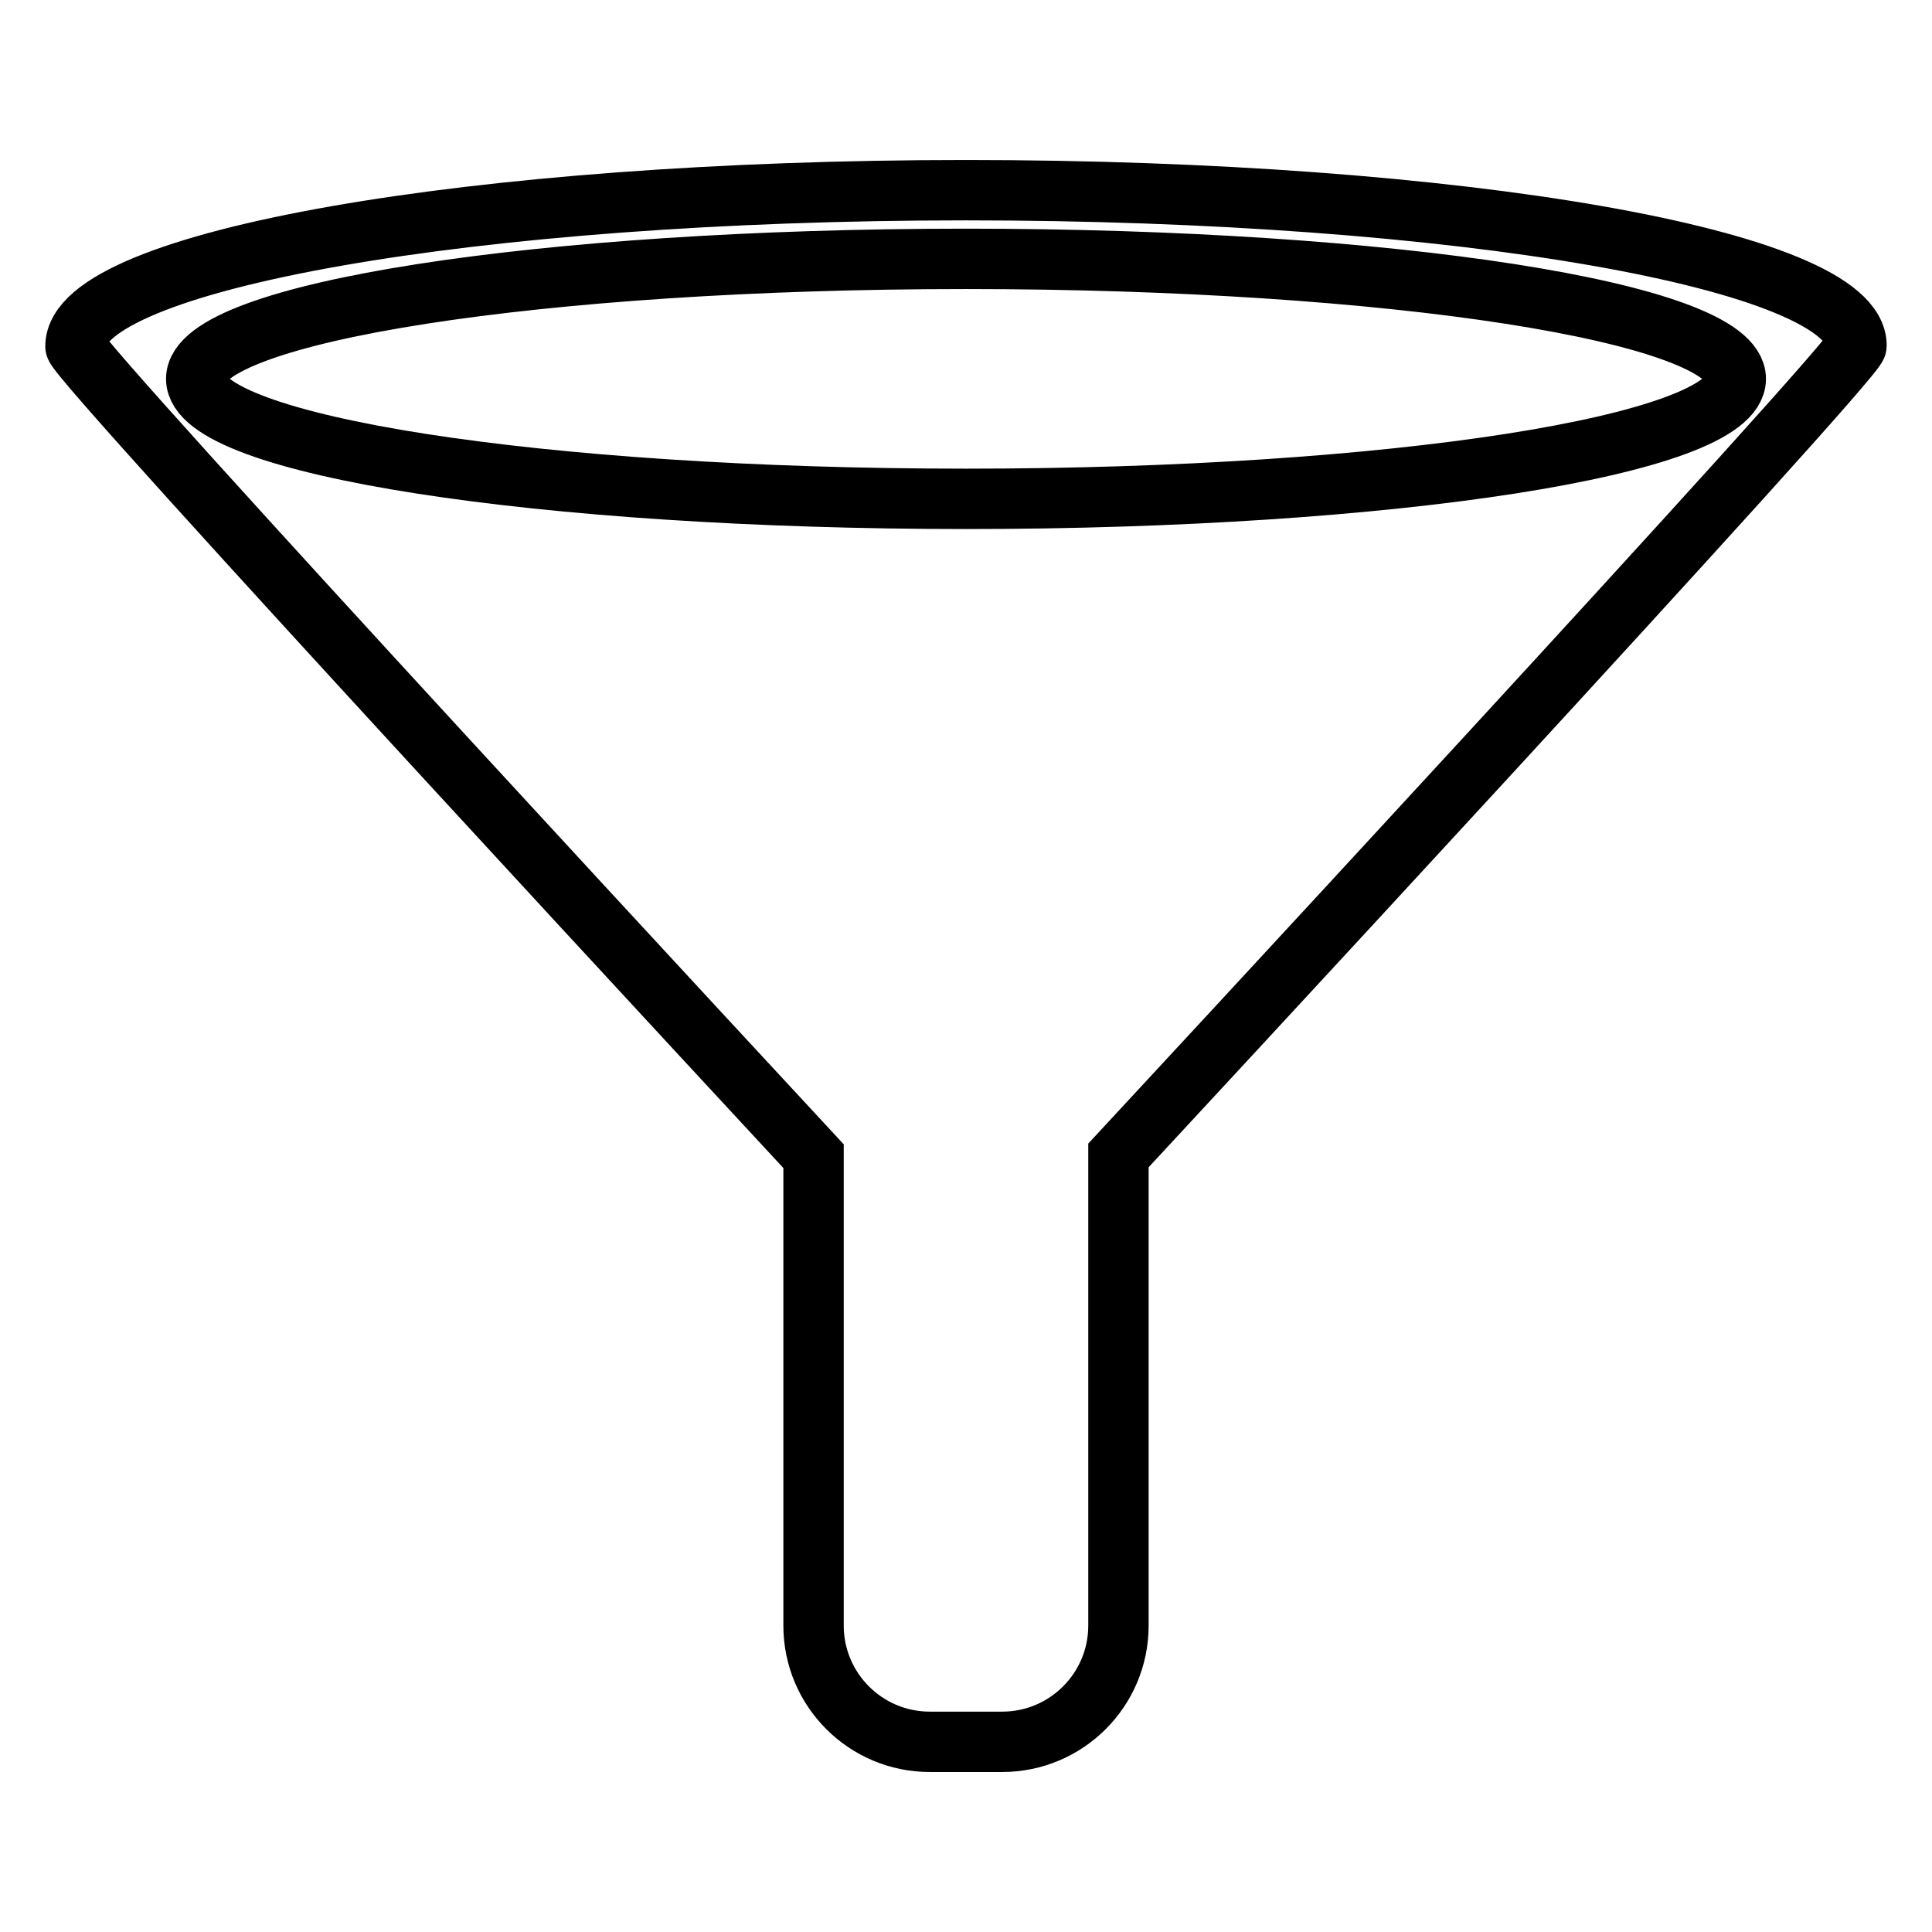 <?xml version="1.0" encoding="utf-8"?>
<!-- Svg Vector Icons : http://www.onlinewebfonts.com/icon -->
<!DOCTYPE svg PUBLIC "-//W3C//DTD SVG 1.1//EN" "http://www.w3.org/Graphics/SVG/1.1/DTD/svg11.dtd">
<svg version="1.1" xmlns="http://www.w3.org/2000/svg" xmlns:xlink="http://www.w3.org/1999/xlink" x="0px" y="0px" viewBox="0 0 256 256" enable-background="new 0 0 256 256" xml:space="preserve">
<g> <path stroke-width="8" fill-opacity="0" stroke="#000000"  d="M128,25.2c-65.2,0-118,9.3-118,20.7c0,1.9,97.8,107.3,97.8,107.3v62.2c0,8.5,6.9,15.4,15.4,15.4h9.6 c8.5,0,15.4-6.9,15.4-15.4v-62.3c0,0,97.8-105.4,97.8-107.3C246,34.4,193.2,25.2,128,25.2z M128,66.1c-56.4,0-102-7.1-102-15.9 s45.7-15.9,102-15.9s102,7.1,102,15.9S184.3,66.1,128,66.1z"/></g>
</svg>